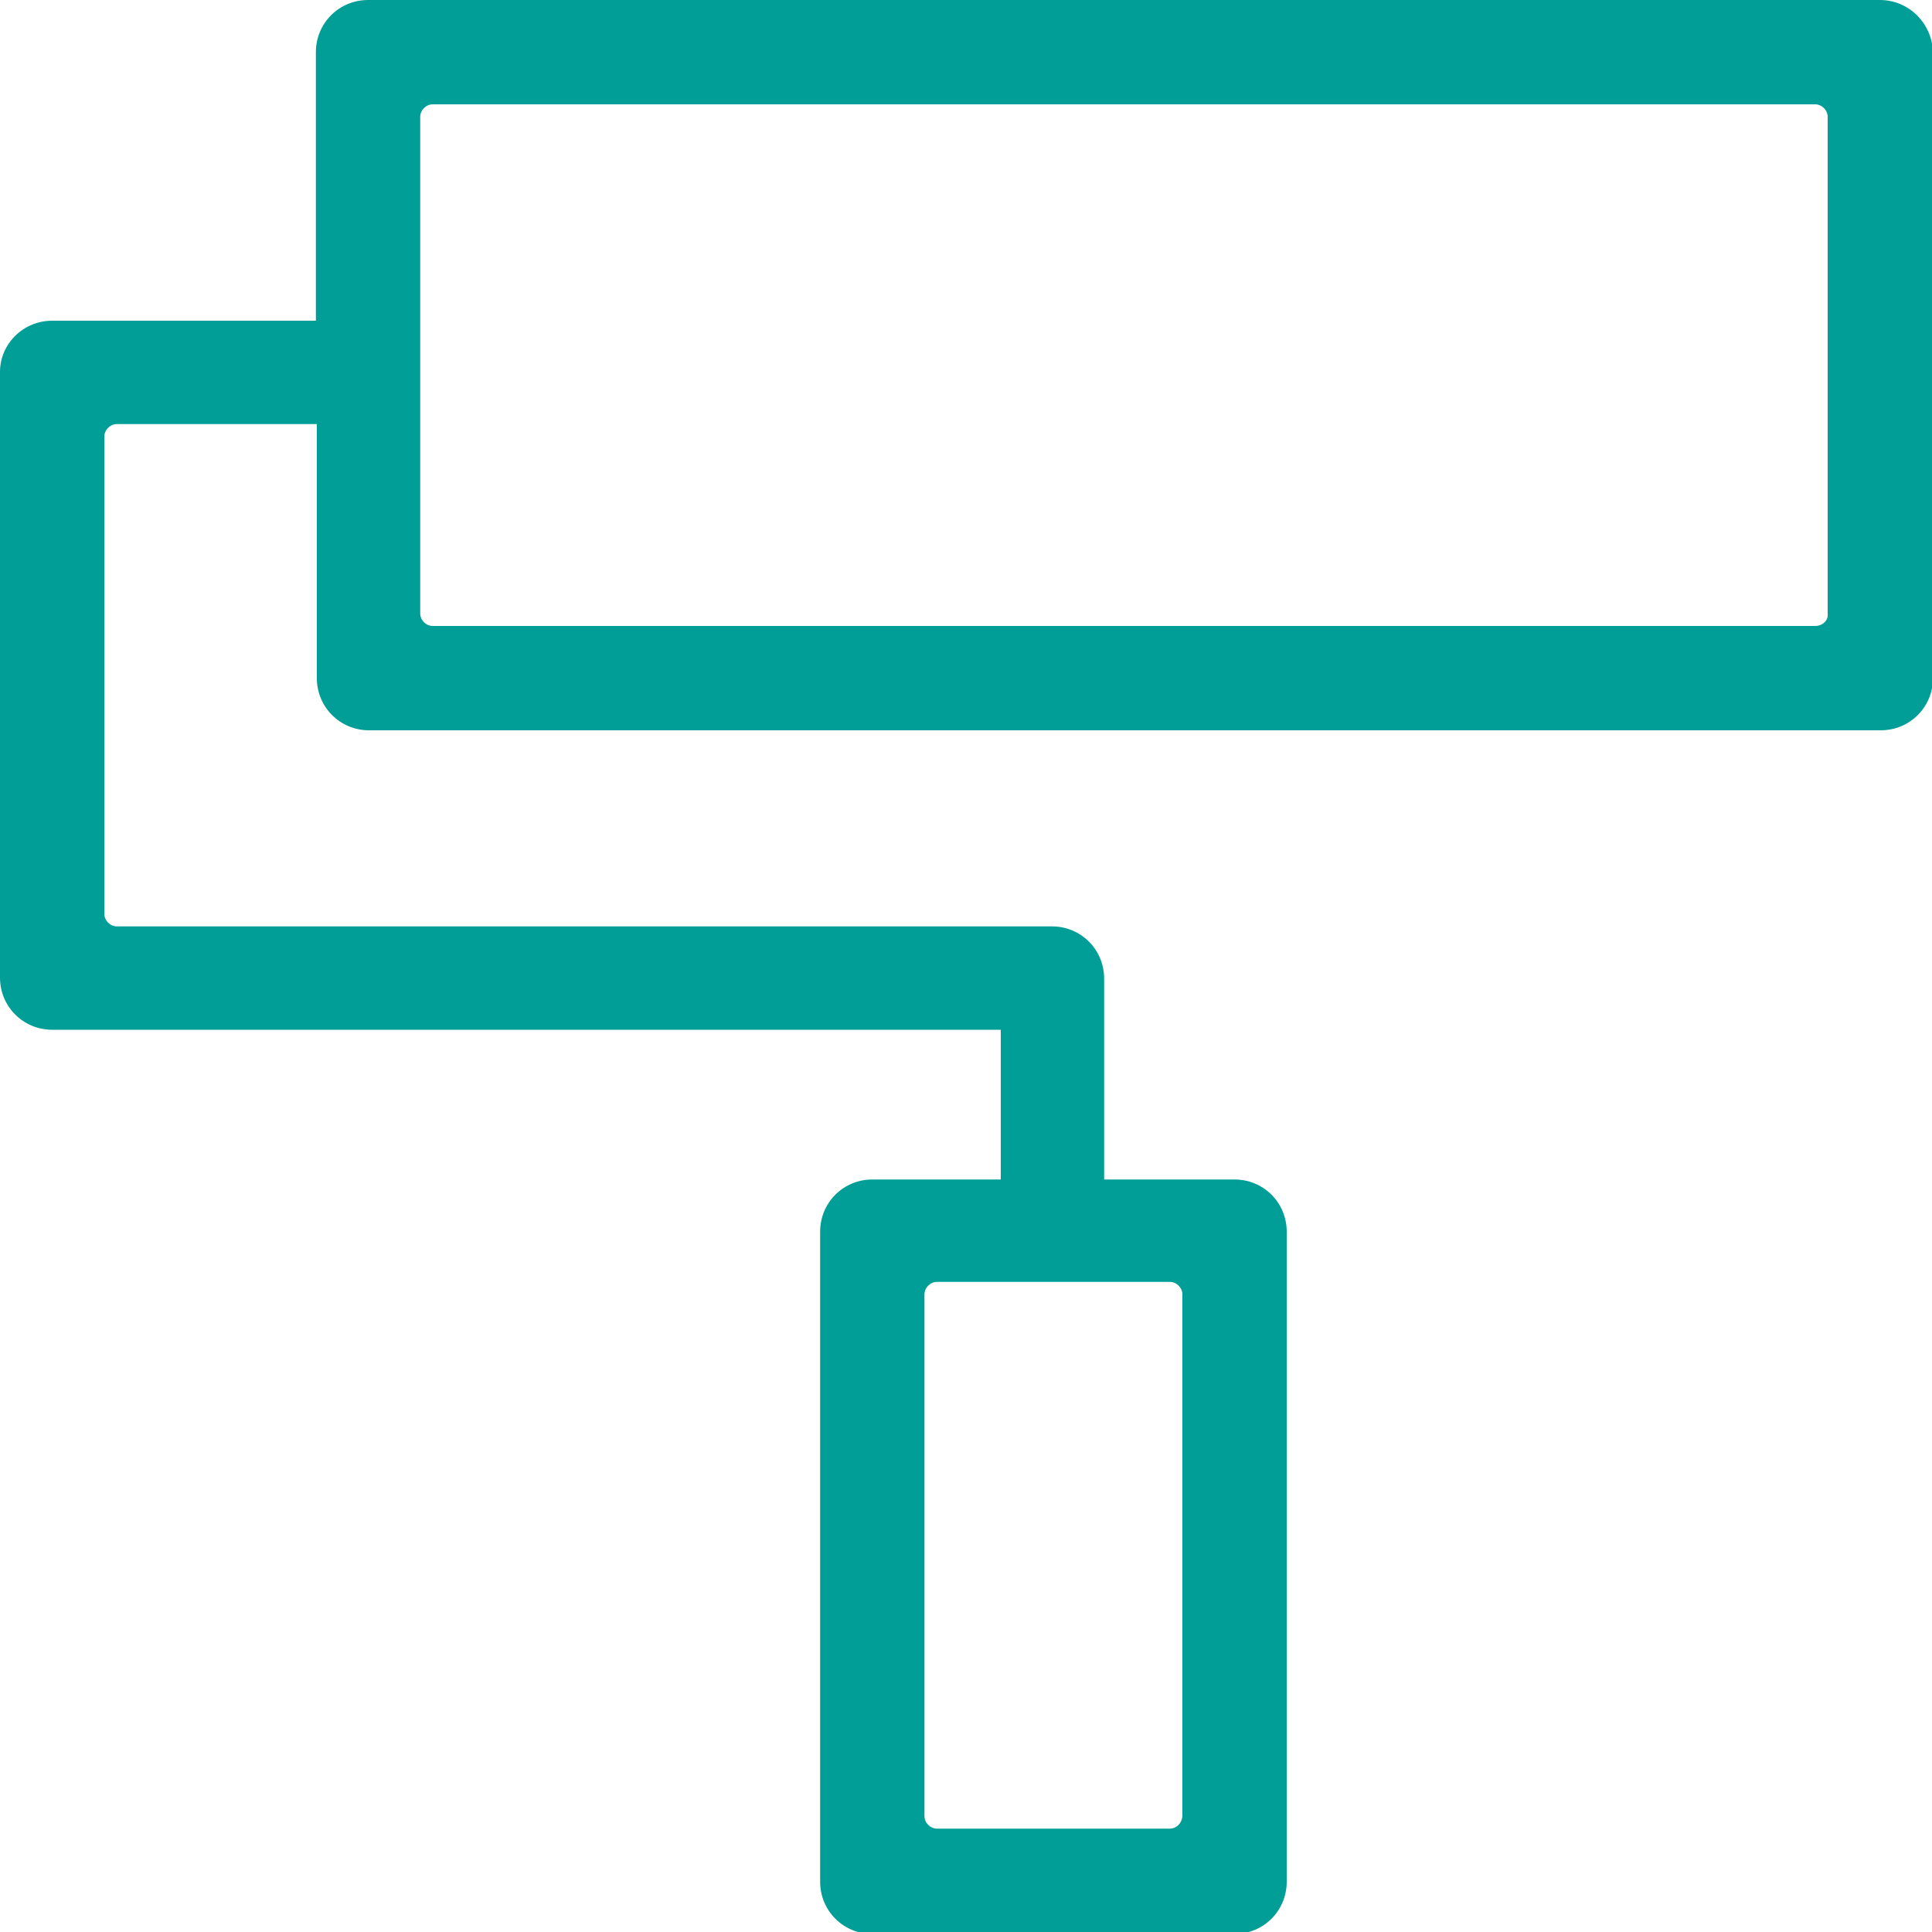 <?xml version="1.0" encoding="utf-8"?>
<!-- Generator: Adobe Illustrator 25.2.1, SVG Export Plug-In . SVG Version: 6.00 Build 0)  -->
<svg version="1.1" id="图层_1" xmlns="http://www.w3.org/2000/svg" xmlns:xlink="http://www.w3.org/1999/xlink" x="0px" y="0px"
	 viewBox="0 0 200 200" style="enable-background:new 0 0 200 200;" xml:space="preserve">
<style type="text/css">
	.st0{fill:#009E96;}
</style>
<g>
	<path class="st0" d="M194.6,0H38.1c-3,0-5.4,2.4-5.4,5.4v27.8H5.4c-3,0-5.4,2.4-5.4,5.3v62.7c0,3,2.4,5.4,5.4,5.4h98.2v15.5H90.3
		c-3,0-5.4,2.4-5.4,5.4v67.3c0,3,2.4,5.4,5.4,5.4h37.5c3,0,5.4-2.4,5.4-5.4v-67.3c0-3-2.4-5.4-5.4-5.4h-13.5v-20.8
		c0-3-2.4-5.4-5.4-5.4H12.1c-0.7,0-1.3-0.6-1.3-1.3V45.2c0-0.7,0.6-1.3,1.3-1.3h20.7v26.3c0,3,2.4,5.4,5.4,5.4h156.5
		c3,0,5.4-2.4,5.4-5.4V5.4C200,2.4,197.6,0,194.6,0z M121.1,189.3H97c-0.7,0-1.3-0.6-1.3-1.3V134c0-0.7,0.6-1.3,1.3-1.3h24.1
		c0.7,0,1.3,0.6,1.3,1.3v53.9C122.4,188.7,121.8,189.3,121.1,189.3z M187.9,64.8H44.8c-0.7,0-1.3-0.6-1.3-1.3V12.1
		c0-0.7,0.6-1.3,1.3-1.3h143.1c0.7,0,1.3,0.6,1.3,1.3v51.4C189.3,64.2,188.7,64.8,187.9,64.8z"/>
</g>
</svg>

